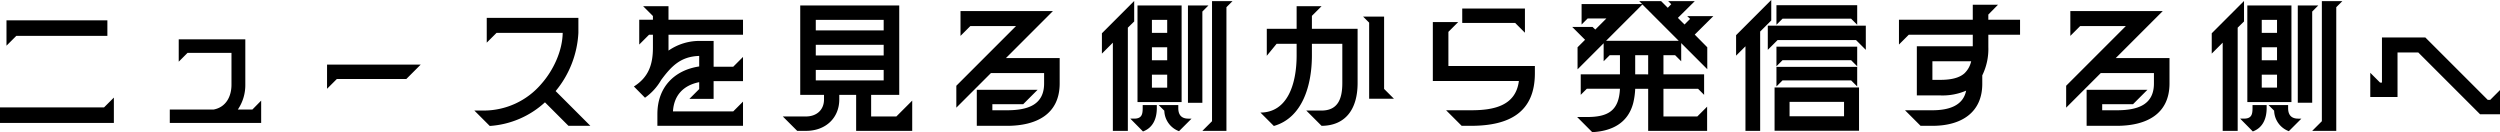 <svg xmlns="http://www.w3.org/2000/svg" width="659.11" height="34.846"><path d="M28.31 5.358H1.71v6.686L4.294 9.46H28.31zM0 32.414h30.02v-6.688l-2.584 2.584H0zm44.764 0h24.092v-5.89l-2.318 2.356H62.7a11.41 11.41 0 001.976-6.536v-11.97H47.12v5.89l2.318-2.32h11.59v8.4c0 3.078-1.444 5.928-4.712 6.536H44.764zm41.458-9.006l2.588-2.584h18.316l3.8-3.8h-24.7zm42.9 9.8a23.806 23.806 0 0014.554-6.232l6.194 6.194h5.776l-9.158-9.158a26.13 26.13 0 006-15.352V4.712h-24.162v6.532l2.584-2.58h17.442c-.076 4.75-2.432 9.842-5.624 13.452a19.961 19.961 0 01-15.238 7.028h-2.432zm44.194-3.154v3.12h22.574V26.79l-2.58 2.584h-15.888c.266-4.294 2.774-6.878 6.916-7.714v1.824l-2.584 2.584h6.384v-4.674h7.752V15.01l-2.58 2.584h-5.168v-6.8h-3.382a14.274 14.274 0 00-8.512 2.546V9.16h19.642V5.206h-19.646V1.634h-6.688l2.584 2.584v.988h-3.61v6.538l2.584-2.584h1.026v3.42c0 4.522-1.216 7.828-5.016 10.222l2.926 2.964a14.659 14.659 0 004.256-4.674c2.736-3.686 5.168-6.194 10.032-6.346v2.774c-6.574.986-11.02 5.508-11.02 12.538zm36.86 4.446h2.318c5.244 0 8.778-3.458 8.778-8.284v-1.212h4.446v9.5H240.5v-7.98l-4.18 4.18h-6.65v-5.7h7.41V1.444h-26.104v23.56h6.27v1.216c0 2.774-1.976 4.484-4.75 4.484h-6.118zm4.9-13.3v-2.77h17.9v2.774zm0-6.574v-2.808h17.9v2.812zm0-6.612v-2.77h17.9v2.774zm42.45 25.16h7.942c7.752 0 13.908-3.04 13.908-11.172v-6.688h-14.174L277.59 2.926h-24.358v6.536l2.584-2.584h12.046L252.13 22.61v5.776l9.12-9.12h14.022v2.736c0 5.624-4.256 7.068-9.8 7.068h-3.842v-1.6h8.132l3.8-3.8h-16.036zm42.37-6.27h11.628V1.444h-11.628zm-9.386-12.768l2.888-2.888v23.256h3.952V7.296l1.672-1.634v-5.4l-8.512 8.516zm7.486 17.138l3.344 3.382c2.622-.95 3.648-3.382 3.648-6.156v-.8h-3.724v.8c0 1.672-.266 2.774-2.242 2.774zm5.7-8.17v-3.42h4.028v3.42zm0-7.22v-3.42h4.028v3.42zm0-7.22v-3.42h4.028v3.42zm1.786 19.038l1.482 1.482a5.933 5.933 0 003.876 5.4l3.306-3.306h-.836c-1.786 0-2.66-.95-2.66-2.774v-.8zm7.714-.608h3.8V3.044l1.6-1.6h-5.4zm3.8 7.41h6.346V1.9l1.6-1.6h-5.4v31.658zm15.314-4.826l3.534 3.534c7.562-2.166 10.032-10.716 10.032-18.62v-3.04h8.018v10.336c0 4.256-1.216 7.258-5.51 7.258h-3.99l4.028 4.028c6.232-.038 9.5-4.294 9.5-11.286V7.6h-12.046V4.18l2.546-2.546h-6.574V7.6h-7.866v7.106l2.584-3.154h5.282v3.04c0 7.486-2.356 15.052-9.538 15.086zM359.366 4.37l1.6 1.6v20.06h6.536l-2.592-2.586V4.37zm25.992 28.8h2.47c10.222 0 16.834-3.648 16.834-13.87v-1.9h-22.8V8.398l2.584-2.584h-6.688v15.542h22.686c-.836 6.612-6.726 7.714-12.616 7.714h-6.574zm.152-27.126h13.946l2.584 2.584V2.244h-16.53zm34.276 28.8c5.092-.266 9.386-2.318 10.792-7.638a18.7 18.7 0 00.532-3.8h3.42v11.1h15.542V28.12l-2.584 2.584h-8.93v-7.3h9.12l1.6 1.6v-5.4h-10.72v-5.05h3.078l1.6 1.6v-4.792l6.874 6.882v-5.78l-3.306-3.344 4.9-4.864h-6.878l.76.722-1.476 1.482-1.748-1.748 4.446-4.408h-6.998l.8.8-.912.95-1.748-1.75h-5.776l.76.76h-15.96v5.4l1.6-1.6h4.94l-2.926 2.926-.722-.684h-5.358l3.382 3.382-1.98 1.976v5.814l6.878-6.878v4.75l1.6-1.6h2.7v5.054h-10.342v5.4l1.6-1.6h8.74c-.266 5.89-3.268 7.448-8.7 7.448h-2.584zm3.648-24.092l9.576-9.574 9.576 9.576zm7.676 8.854v-5.052h3.42v5.054zm29.07 14.9h3.876V8.322l2.926-2.926v-5.4l-9.272 9.276v5.4l2.47-2.47zm5.89-21.362l2.584-2.584h20.672l2.584 2.584v-6.38h-25.84zm1.786 21.318h22.268v-11.4h-22.268zm.494-11.666l1.6-1.6h18.088l1.6 1.6v-5.164H468.35zm0-5.32l1.6-1.6h18.088l1.6 1.6v-5.164H468.35zm0-10.944l1.6-1.6h18.088l1.6 1.6V1.368H468.35zm3.458 24.13v-3.8h14.364v3.8zm34.542 2.512h3.116c7.866 0 13.148-3.686 13.148-11.058v-2.242a15.787 15.787 0 001.6-7.486v-3.23h8.36V5.206h-8.364V3.838l2.546-2.584h-6.646v3.952h-19.46v6.538l2.584-2.584h16.876v3.04h-14.748v12.956h6.194a15.721 15.721 0 006.8-1.254c-.8 4.066-4.75 5.168-8.892 5.168h-7.22zm3.116-12.122v-4.9h10.222a6.242 6.242 0 01-1.786 3.192c-1.292 1.14-3.344 1.71-6.346 1.71zm40.66 12.122h7.942c7.752 0 13.908-3.04 13.908-11.172v-6.688h-14.174L570.19 2.926h-24.358v6.536l2.584-2.584h12.046L544.73 22.61v5.776l9.12-9.12h14.022v2.736c0 5.624-4.256 7.068-9.8 7.068h-3.842v-1.6h8.132l3.8-3.8h-16.036zm42.37-6.27h11.628V1.444h-11.628zm-9.386-12.768l2.888-2.888v23.256h3.952V7.296l1.672-1.634v-5.4l-8.512 8.516zm7.486 17.138l3.344 3.382c2.622-.95 3.648-3.382 3.648-6.156v-.8h-3.724v.8c0 1.672-.266 2.774-2.242 2.774zm5.7-8.17v-3.42h4.028v3.42zm0-7.22v-3.42h4.028v3.42zm0-7.22v-3.42h4.028v3.42zm1.786 19.038l1.482 1.482a5.933 5.933 0 003.876 5.4l3.306-3.306h-.836c-1.786 0-2.66-.95-2.66-2.774v-.8zm7.714-.608h3.8V3.044l1.6-1.6h-5.4zm3.8 7.41h6.346V1.9l1.6-1.6h-5.4v31.658zm44.27-4.37h5.244V23.75l-2.584 2.584h-.646L639.426 9.88h-11.438v11.894h-.494l-2.584-2.584v6.384h7.182V13.832h5.472z"/></svg>